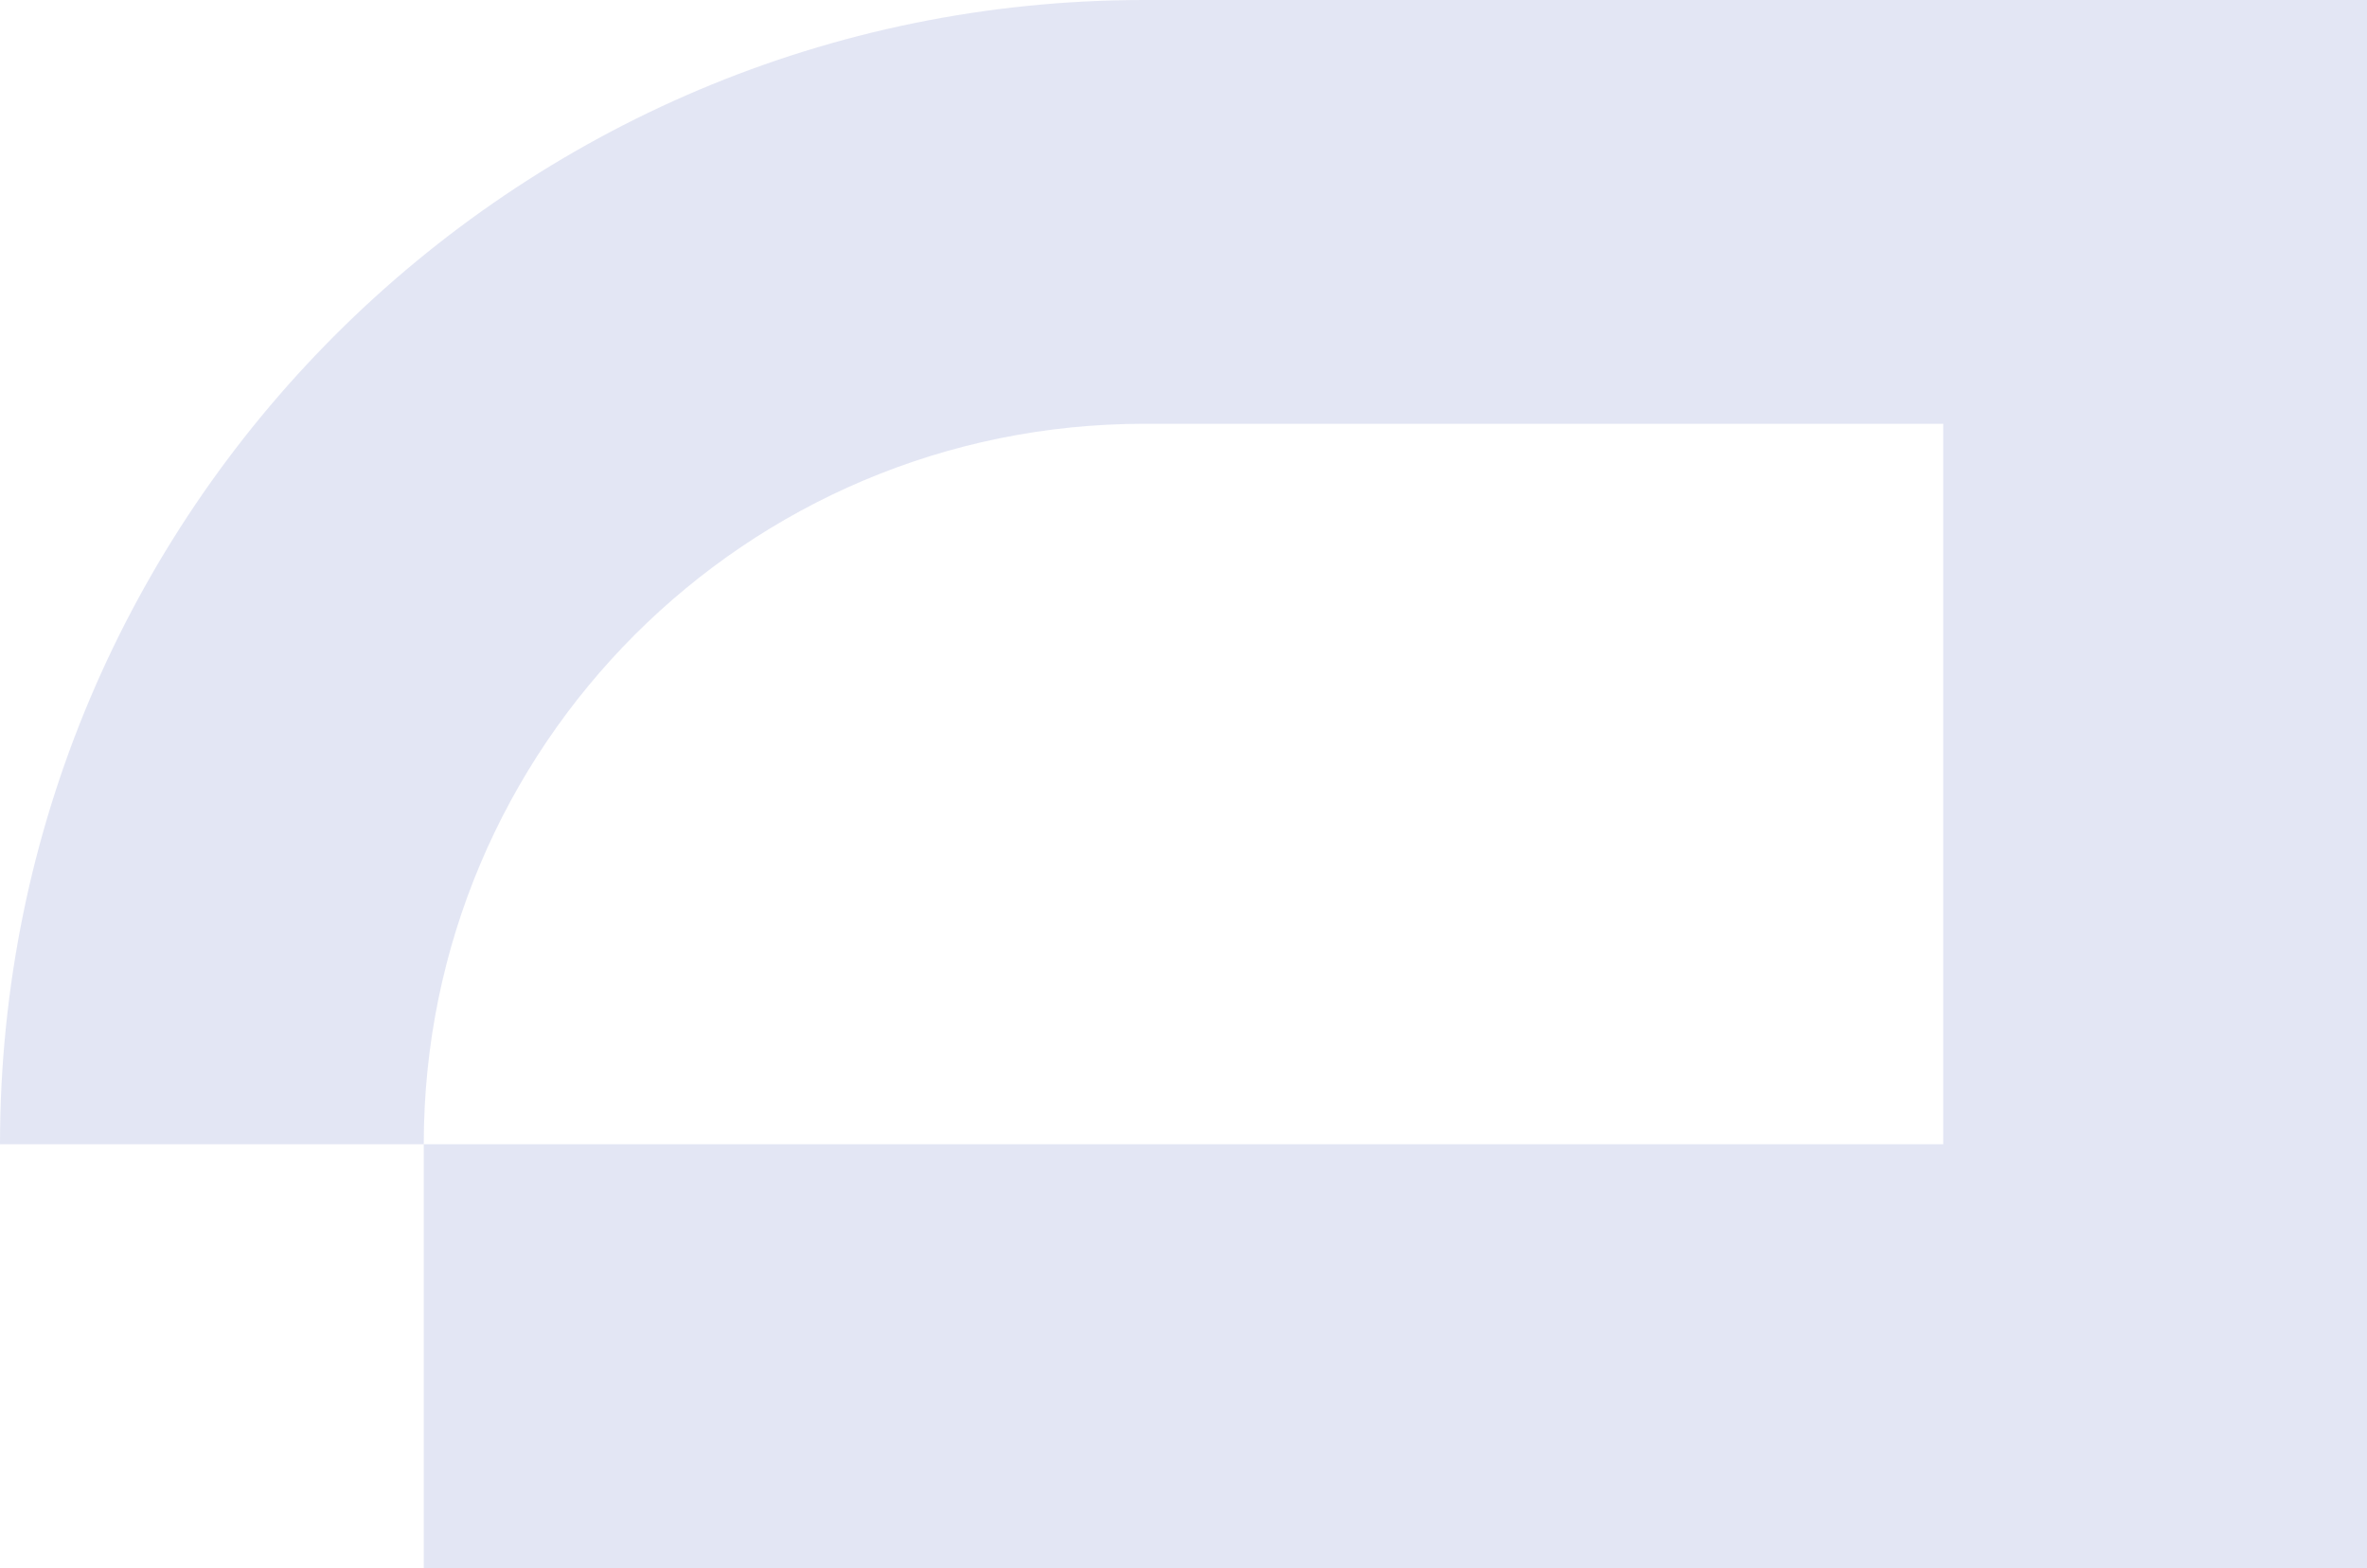 <svg width="782" height="518" viewBox="0 0 782 518" fill="none" xmlns="http://www.w3.org/2000/svg">
<path opacity="0.5" d="M782 0V518H140V378H0C1.20986e-05 169.236 169.236 1.82507e-05 378 0H782ZM378 140C246.556 140 140 246.556 140 378H642V140H378Z" fill="#C8CEEA"/>
</svg>
